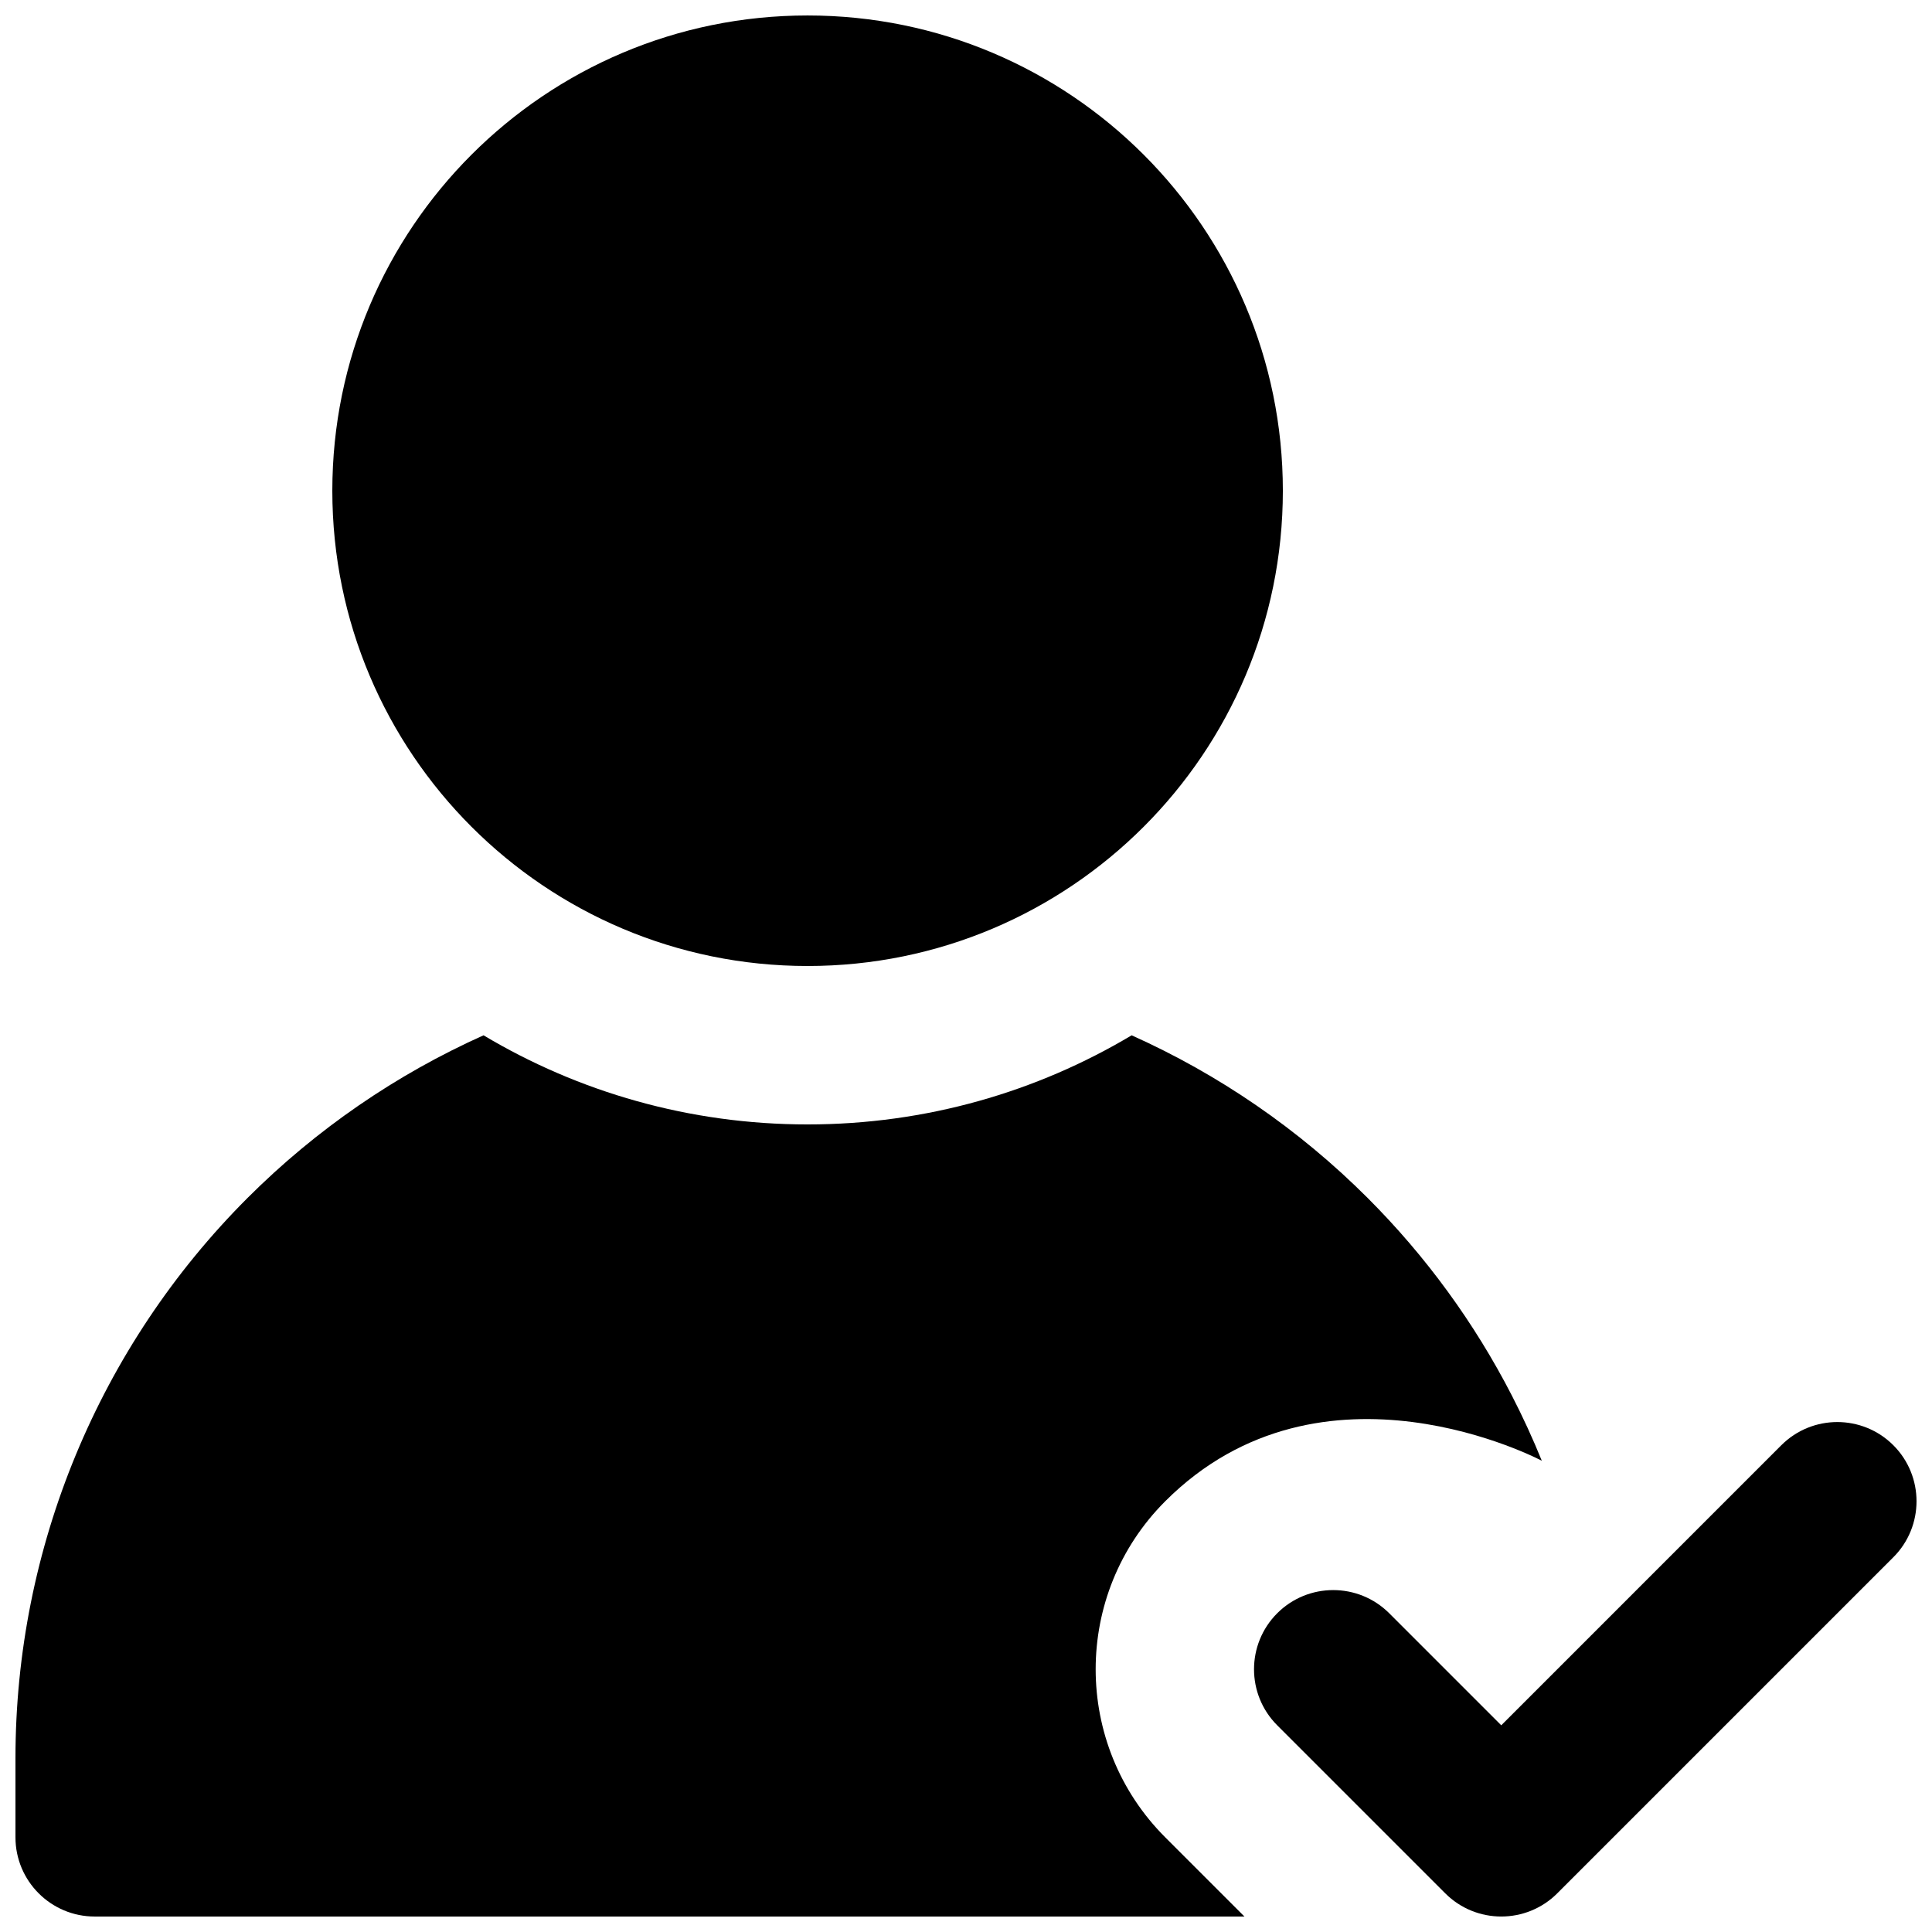<?xml version="1.0" encoding="UTF-8"?>
<!-- Uploaded to: ICON Repo, www.svgrepo.com, Generator: ICON Repo Mixer Tools -->
<svg width="800px" height="800px" version="1.1" viewBox="144 144 512 512" xmlns="http://www.w3.org/2000/svg">
 <defs>
  <clipPath id="c">
   <path d="m232 148.09h252v251.91h-252z"/>
  </clipPath>
  <clipPath id="b">
   <path d="m476 520h175.9v131.9h-175.9z"/>
  </clipPath>
  <clipPath id="a">
   <path d="m148.09 418h404.91v233.9h-404.91z"/>
  </clipPath>
 </defs>
 <g>
  <g clip-path="url(#c)">
   <path d="m483.97 274.05c0 69.562-56.391 125.95-125.95 125.95s-125.95-56.391-125.95-125.95 56.391-125.95 125.95-125.95 125.95 56.391 125.95 125.95" fill-rule="evenodd"/>
  </g>
  <g clip-path="url(#b)">
   <path d="m541.85 601.22 74.215-74.219c8.195-8.191 21.496-8.191 29.688 0 8.195 8.195 8.195 21.496 0 29.688l-89.059 89.062c-8.195 8.195-21.496 8.195-29.688 0l-44.531-44.531c-8.195-8.191-8.195-21.492 0-29.688 8.191-8.191 21.492-8.191 29.688 0z" fill-rule="evenodd"/>
  </g>
  <g clip-path="url(#a)">
   <path d="m473.79 651.9h-304.7c-11.586 0-20.992-9.402-20.992-20.992v-20.992c0-55.668 22.125-109.07 61.484-148.43 18.242-18.242 39.488-32.77 62.559-43.117 25.148 15.008 54.516 23.617 85.879 23.617 31.359 0 60.73-8.609 85.879-23.617 23.07 10.348 44.312 24.875 62.555 43.117 15.492 15.492 28.316 33.145 38.164 52.27 2.918 5.668 5.582 11.461 7.977 17.359 0 0-58.129-30.941-99.797 10.73-24.582 24.578-24.582 64.484 0 89.066z" fill-rule="evenodd"/>
  </g>
 </g>
</svg>